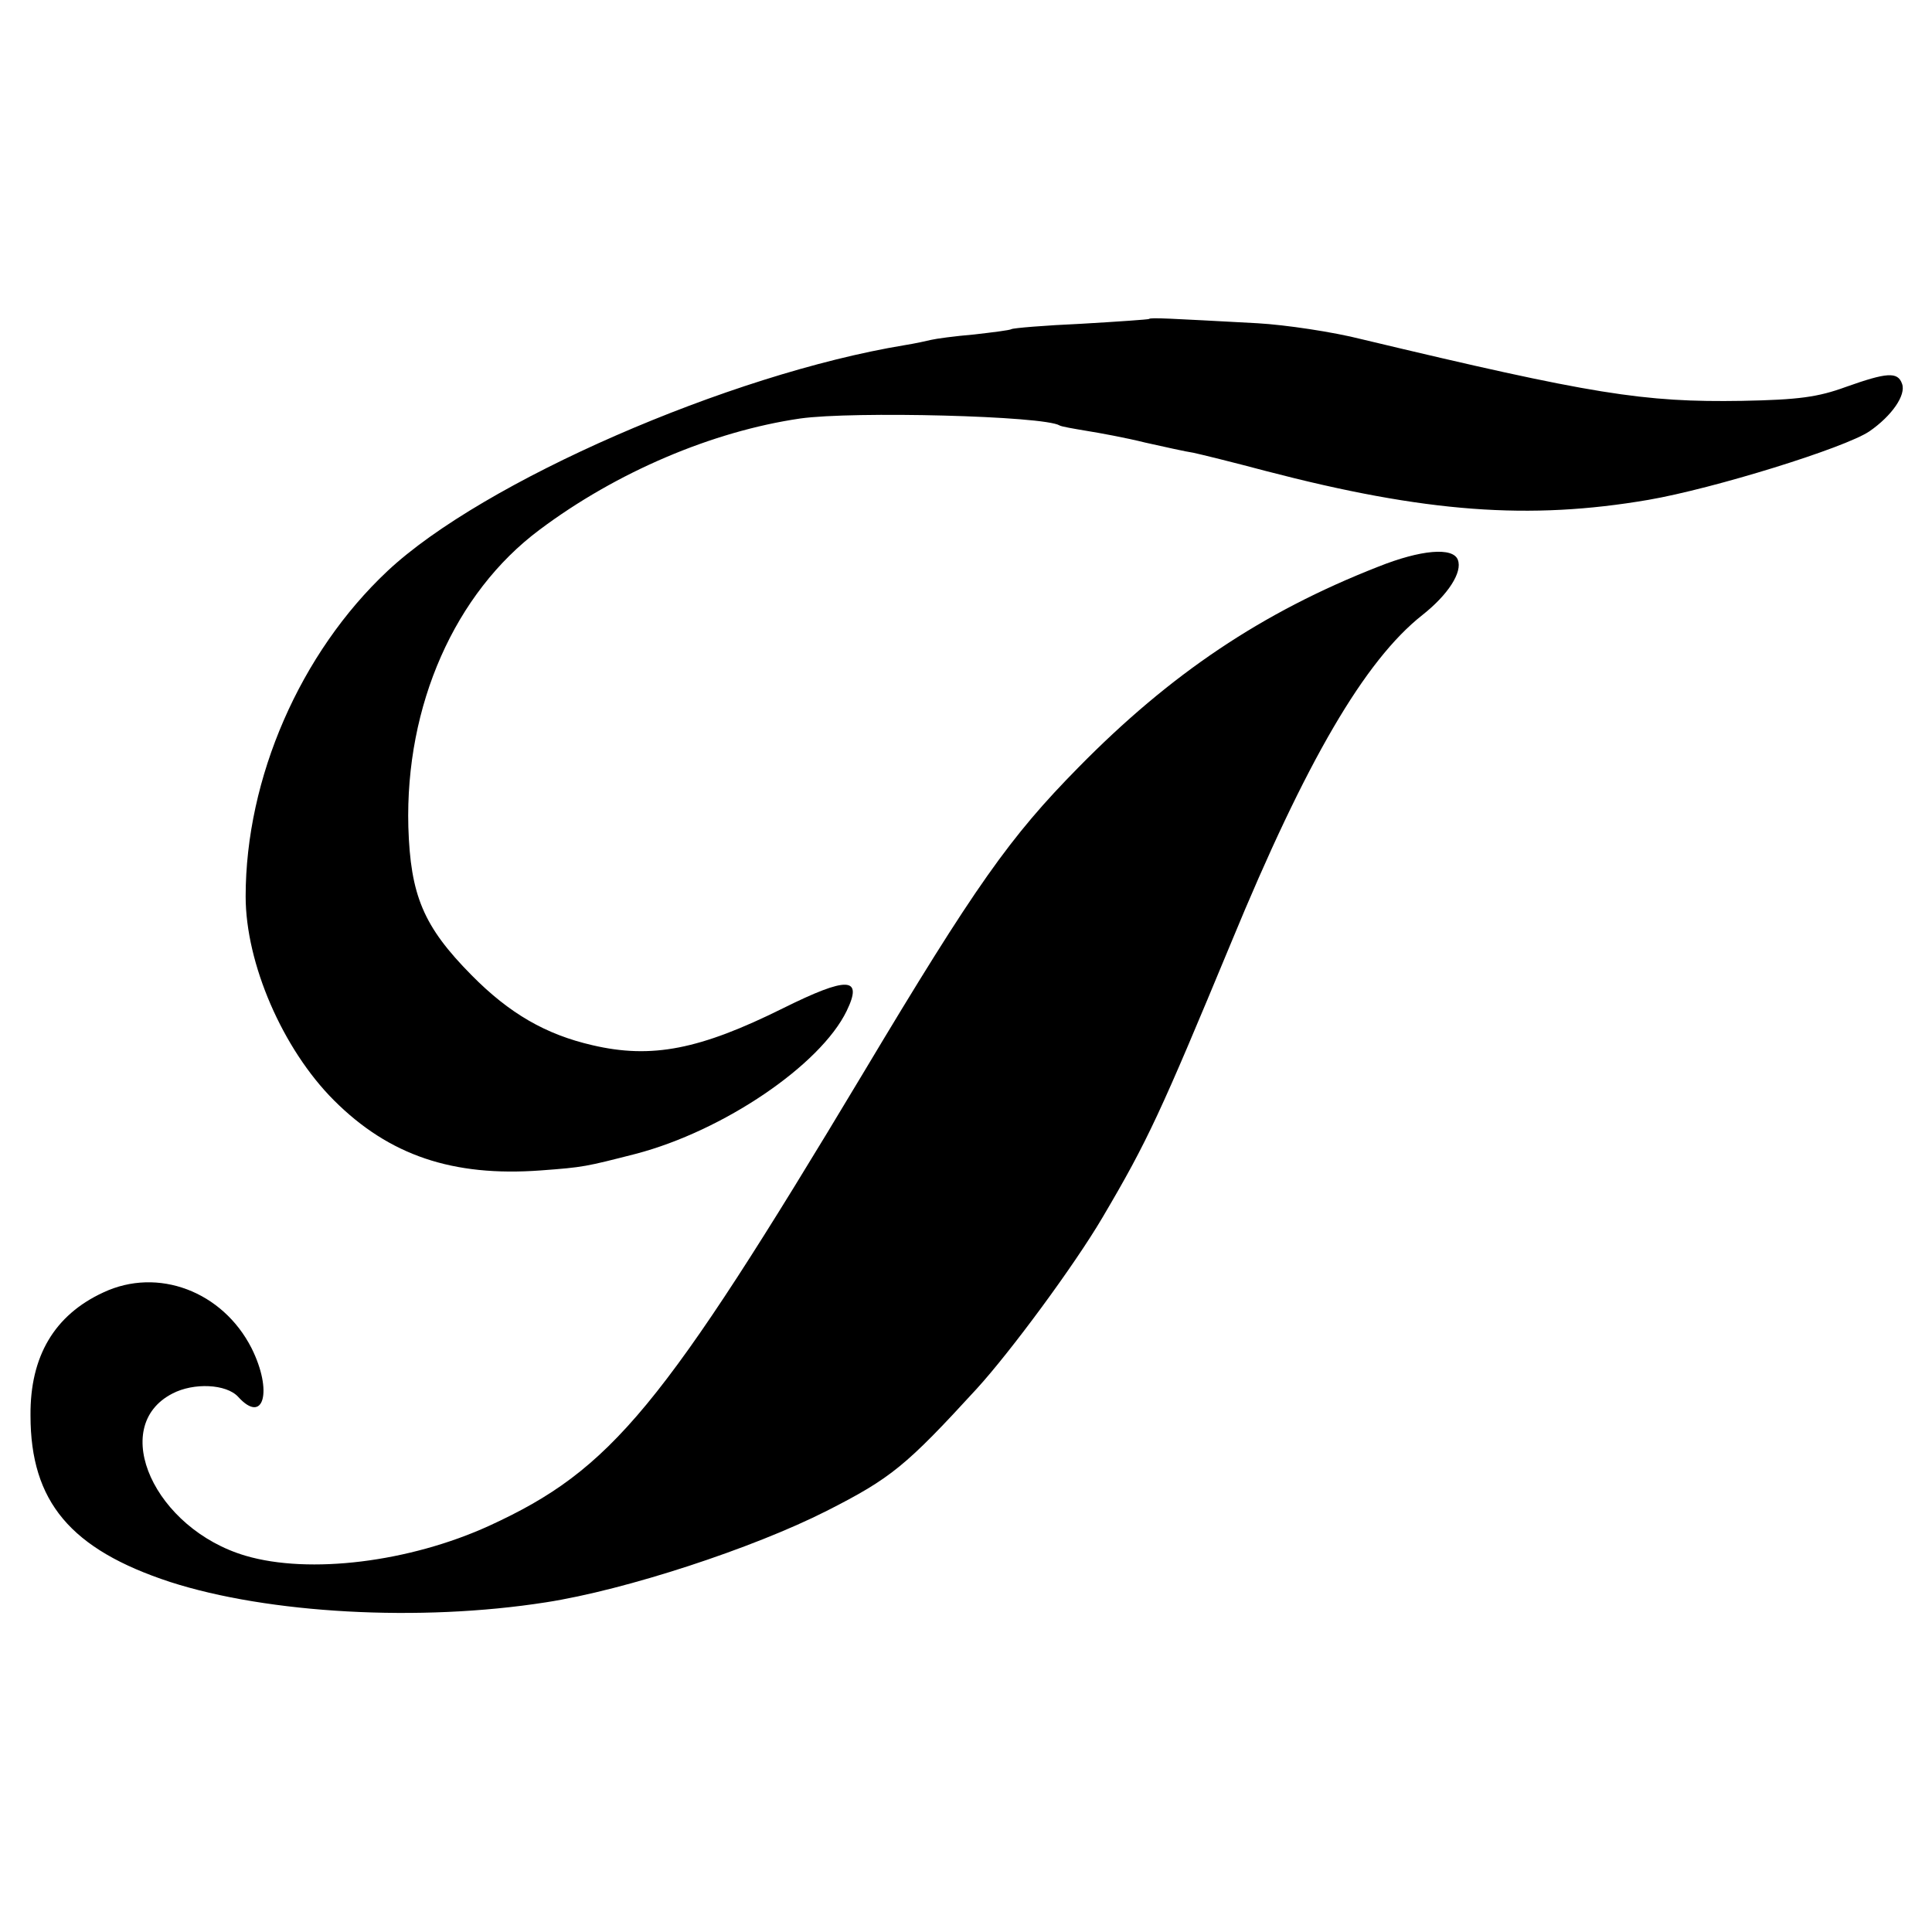 <?xml version="1.0" standalone="no"?>
<!DOCTYPE svg PUBLIC "-//W3C//DTD SVG 20010904//EN"
 "http://www.w3.org/TR/2001/REC-SVG-20010904/DTD/svg10.dtd">
<svg version="1.0" xmlns="http://www.w3.org/2000/svg"
 width="361pt" height="361pt" viewBox="0 0 361 361"
 preserveAspectRatio="xMidYMid meet">
<g transform="translate(0,361) scale(0.1,-0.1)"
fill="#000000" stroke="none">
<path d="M2147 3014 c-1 -1 -58 -5 -127 -9 -68 -3 -127 -8 -130 -10 -3 -2 -35
-6 -70 -10 -36 -3 -72 -8 -80 -10 -8 -2 -31 -7 -50 -10 -327 -54 -788 -255
-966 -422 -163 -153 -265 -387 -265 -608 0 -125 69 -285 165 -381 103 -103
222 -143 386 -131 81 6 84 7 178 31 164 43 345 166 394 267 31 64 2 65 -119 5
-155 -77 -245 -95 -356 -69 -87 20 -155 59 -226 131 -90 91 -114 149 -118 277
-6 227 87 437 245 555 144 108 323 184 487 208 99 14 456 5 485 -13 3 -2 26
-6 50 -10 25 -4 74 -13 110 -22 36 -8 76 -17 90 -19 14 -3 75 -18 135 -34 299
-78 493 -92 715 -54 122 21 367 97 413 128 42 29 69 68 61 89 -8 23 -29 21
-105 -6 -52 -19 -88 -24 -194 -26 -184 -3 -279 12 -710 115 -55 14 -143 27
-195 30 -168 9 -200 11 -203 8z"/>
<path d="M2575 2551 c-217 -85 -388 -200 -560 -375 -128 -130 -192 -220 -402
-571 -376 -627 -470 -741 -699 -846 -149 -68 -336 -91 -455 -56 -170 50 -257
241 -137 303 40 21 101 18 123 -6 48 -53 65 11 25 91 -54 106 -175 152 -277
104 -91 -42 -137 -119 -136 -230 0 -161 75 -250 261 -311 183 -59 466 -75 702
-38 149 23 387 101 525 171 120 61 148 84 280 228 63 69 182 230 235 320 85
144 109 197 241 515 139 337 249 526 357 611 48 38 75 80 66 103 -9 24 -69 19
-149 -13z"/>
</g>
</svg>
